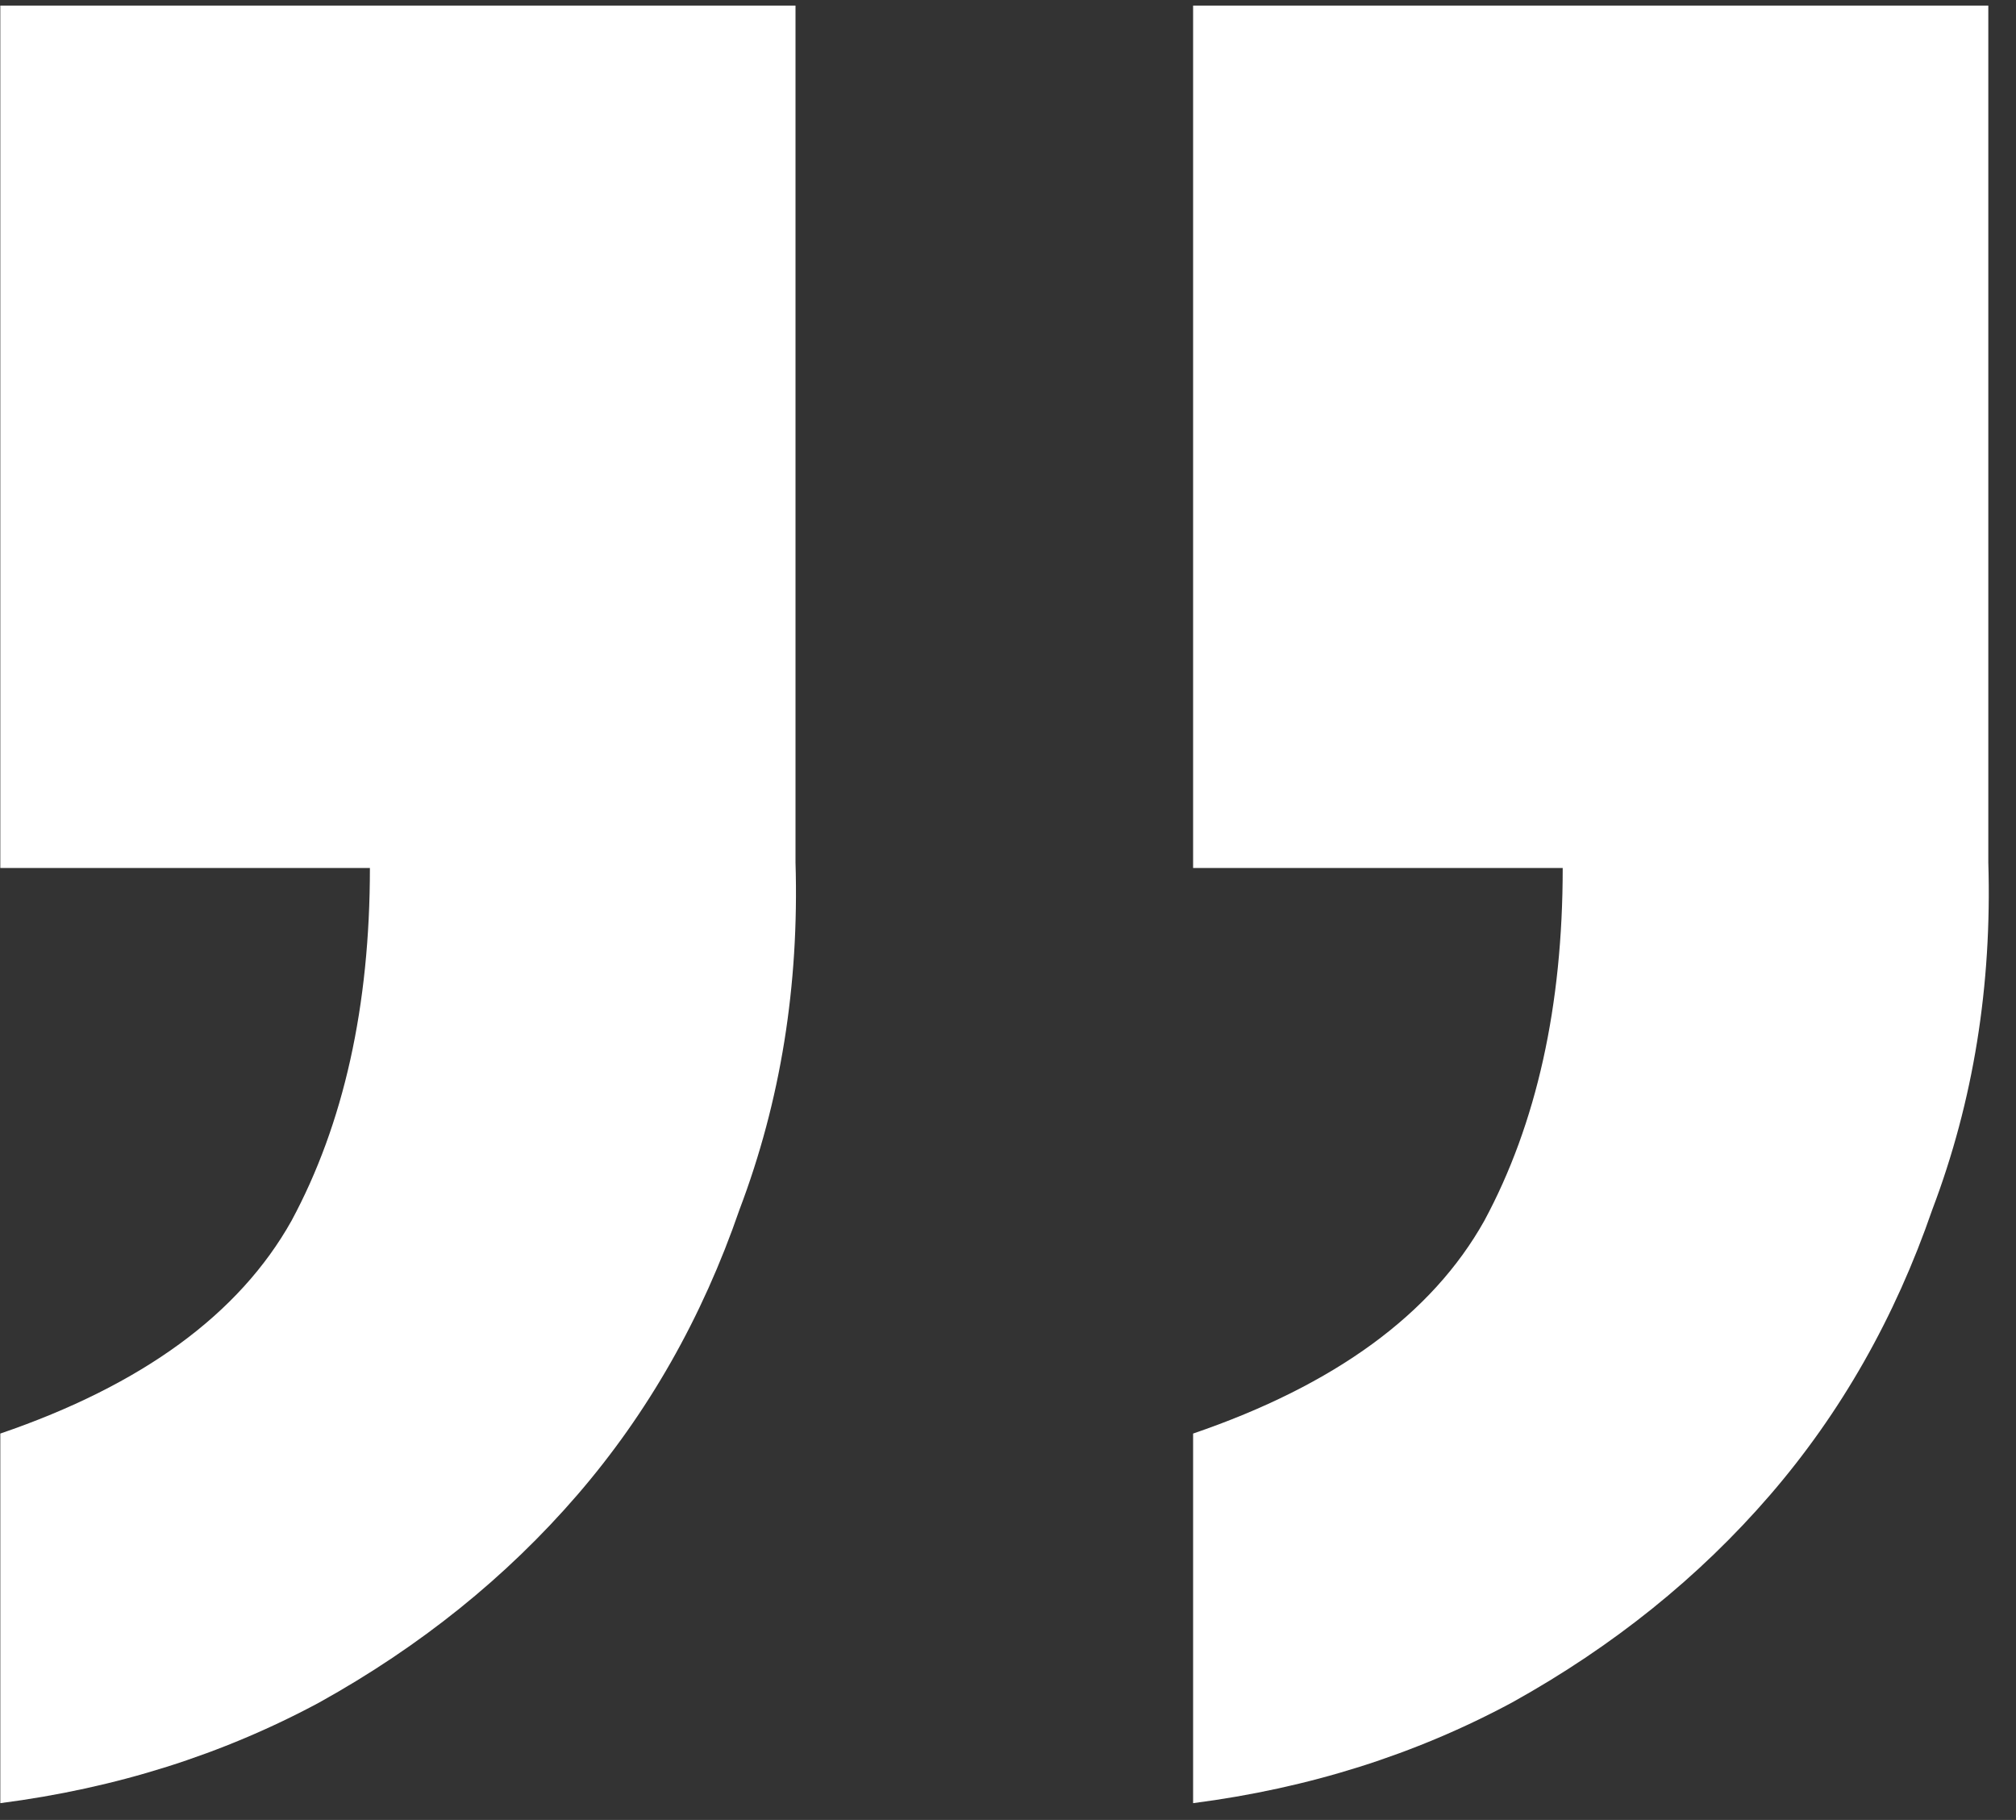 <svg width="72" height="65" viewBox="0 0 72 65" fill="none" xmlns="http://www.w3.org/2000/svg">
<rect x="0" y="0" width="72" height="65" fill="#333333" stroke="none"/>
<path d="M0.011 0.2H28.411V30.8C28.544 35.2 27.878 39.333 26.411 43.2C25.078 47.067 23.144 50.467 20.611 53.4C18.078 56.333 15.011 58.8 11.411 60.8C7.944 62.667 4.144 63.867 0.011 64.4V51.2C5.078 49.467 8.544 46.933 10.411 43.6C12.278 40.133 13.211 35.933 13.211 31H0.011V0.2ZM42.611 0.2H71.011V30.8C71.144 35.2 70.478 39.333 69.011 43.2C67.678 47.067 65.744 50.467 63.211 53.4C60.678 56.333 57.611 58.8 54.011 60.8C50.544 62.667 46.744 63.867 42.611 64.4V51.2C47.678 49.467 51.144 46.933 53.011 43.6C54.878 40.133 55.811 35.933 55.811 31H42.611V0.2Z" fill="white"/>
</svg>
